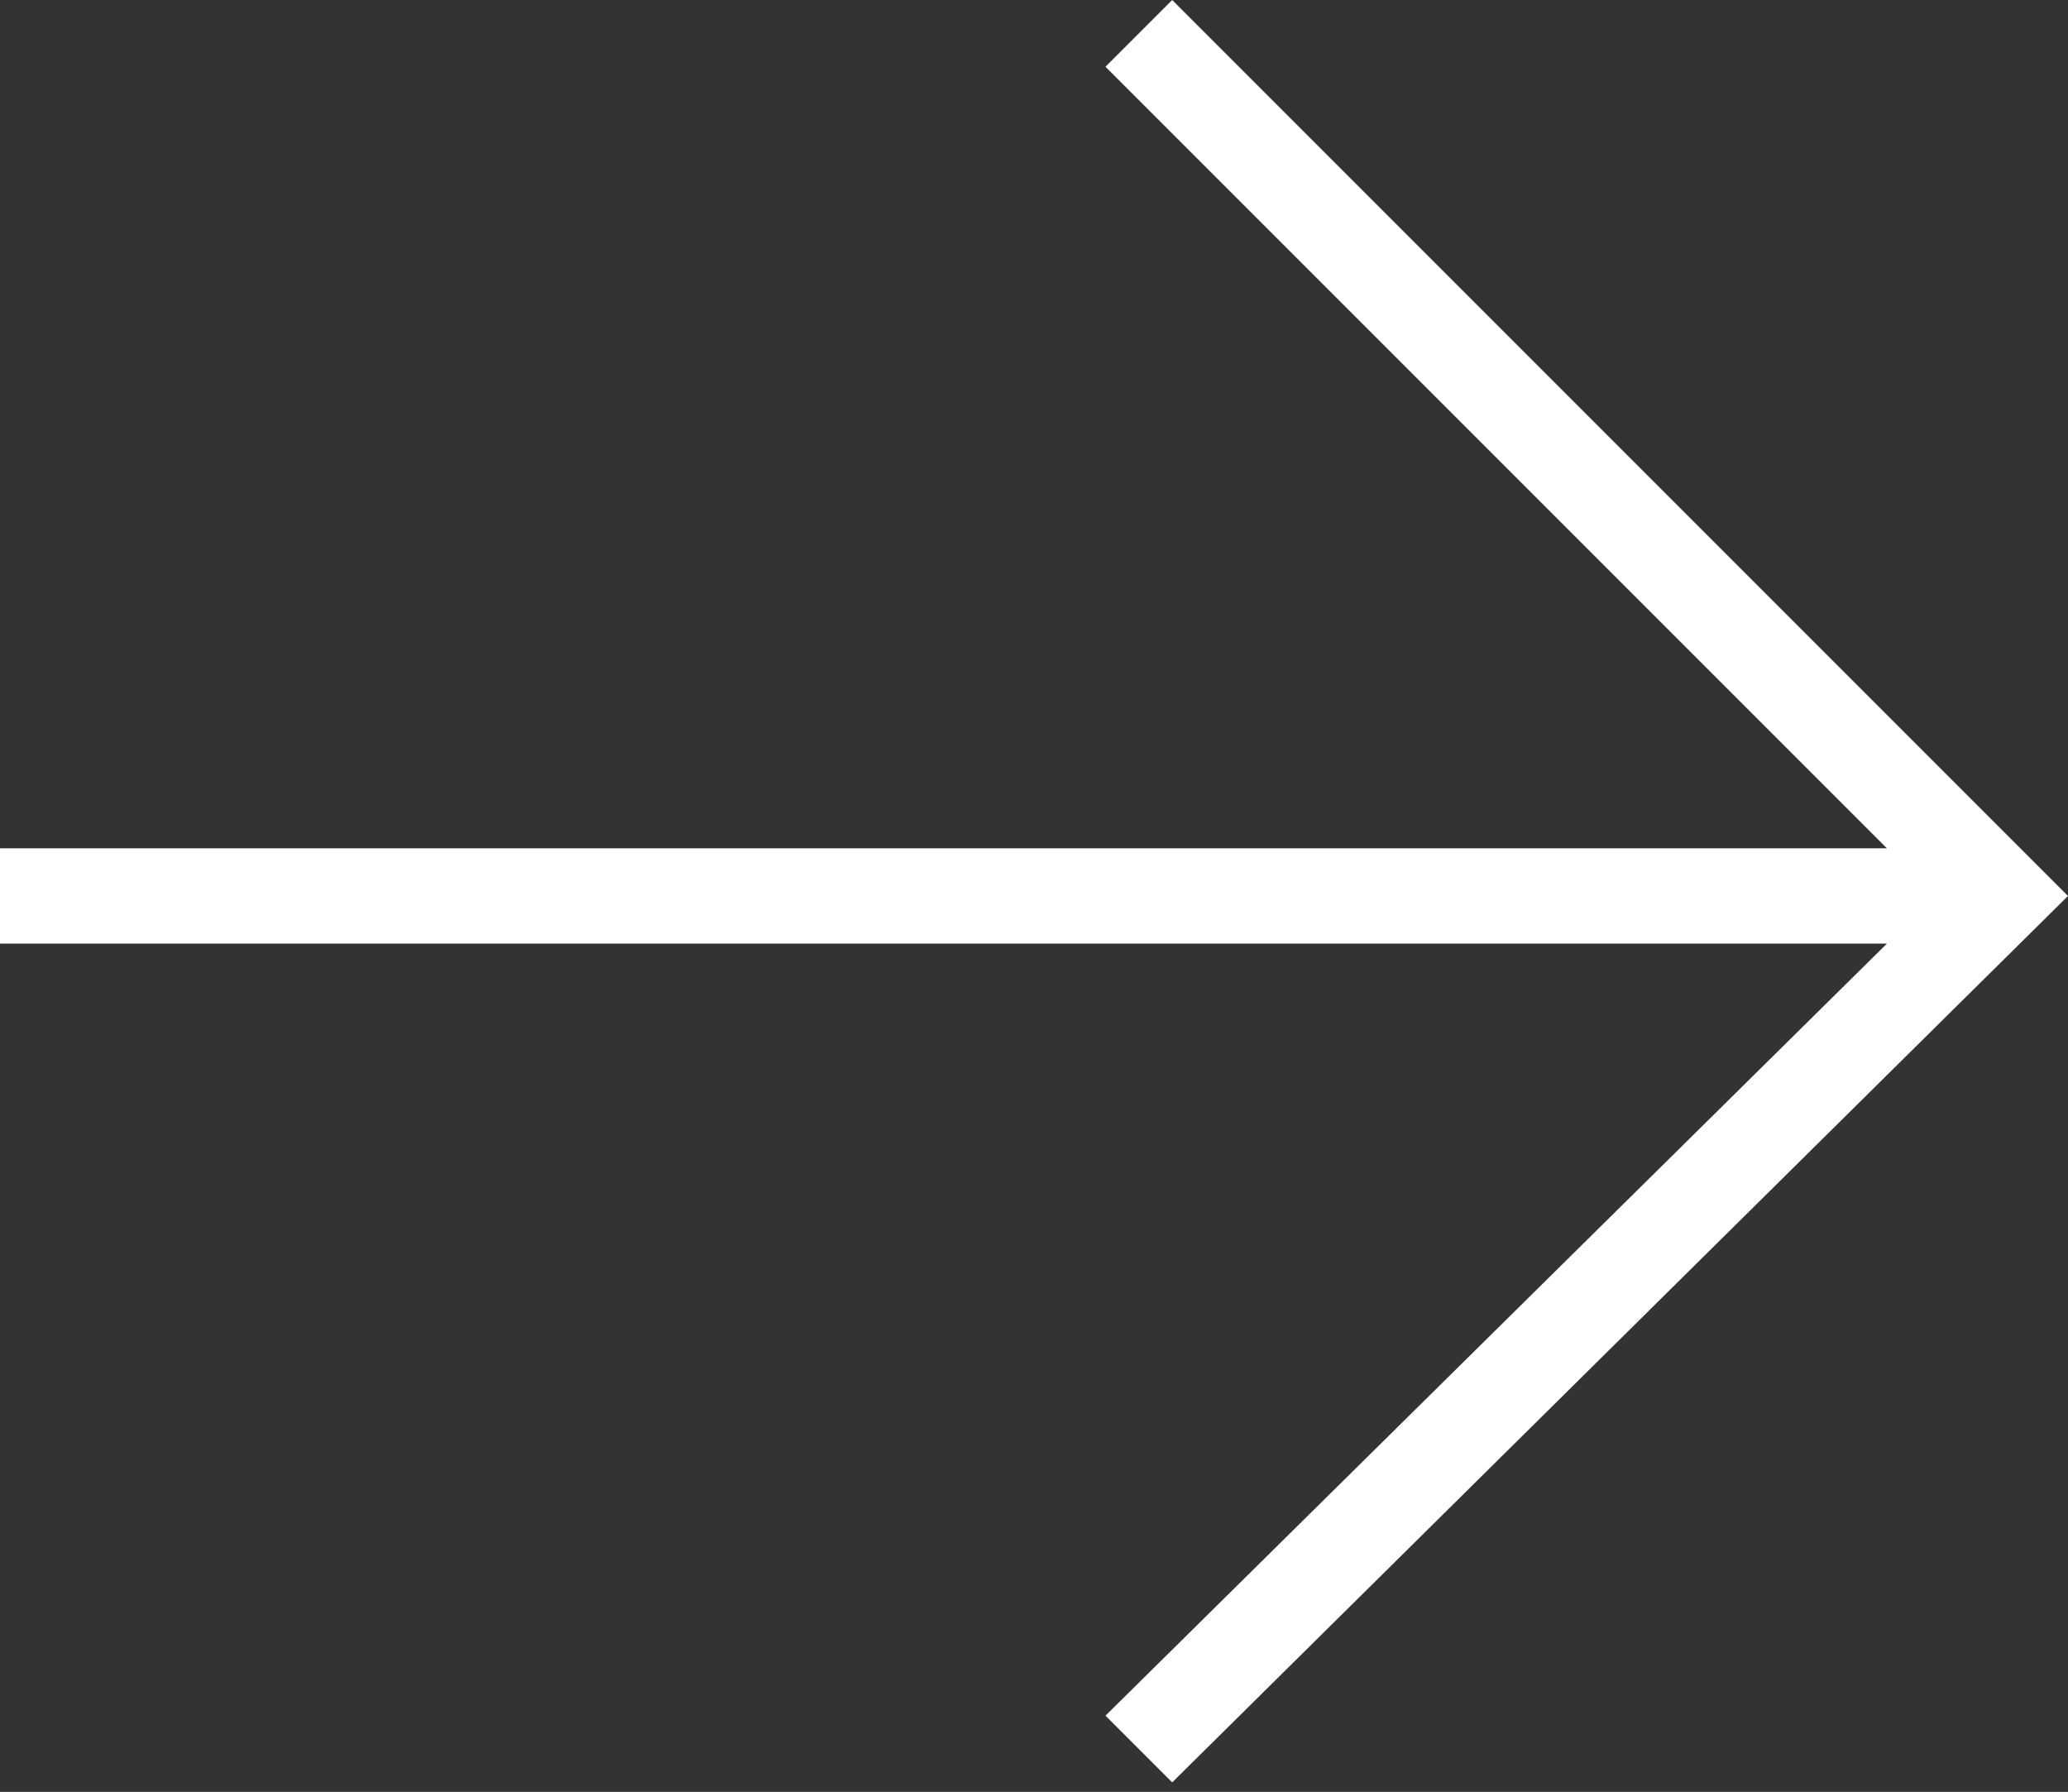 <?xml version="1.0" encoding="UTF-8"?>
<svg id="_图层_1" xmlns="http://www.w3.org/2000/svg" version="1.1" viewBox="0 0 21.7 18.8">
  <rect x="0" y="0" width="21.7" height="18.8" fill="#333333" stroke="none"/>
  <!-- Generator: Adobe Illustrator 29.1.0, SVG Export Plug-In . SVG Version: 2.1.0 Build 142)  -->
  <defs>
    <style>
      .st0 {
        fill: #fff;
      }
    </style>
  </defs>
  <polygon class="st0" points="12.3 0 11.6 .7 19.8 8.9 0 8.9 0 9.9 19.8 9.9 11.6 18 12.3 18.7 21.7 9.4 12.3 0"/>
</svg>